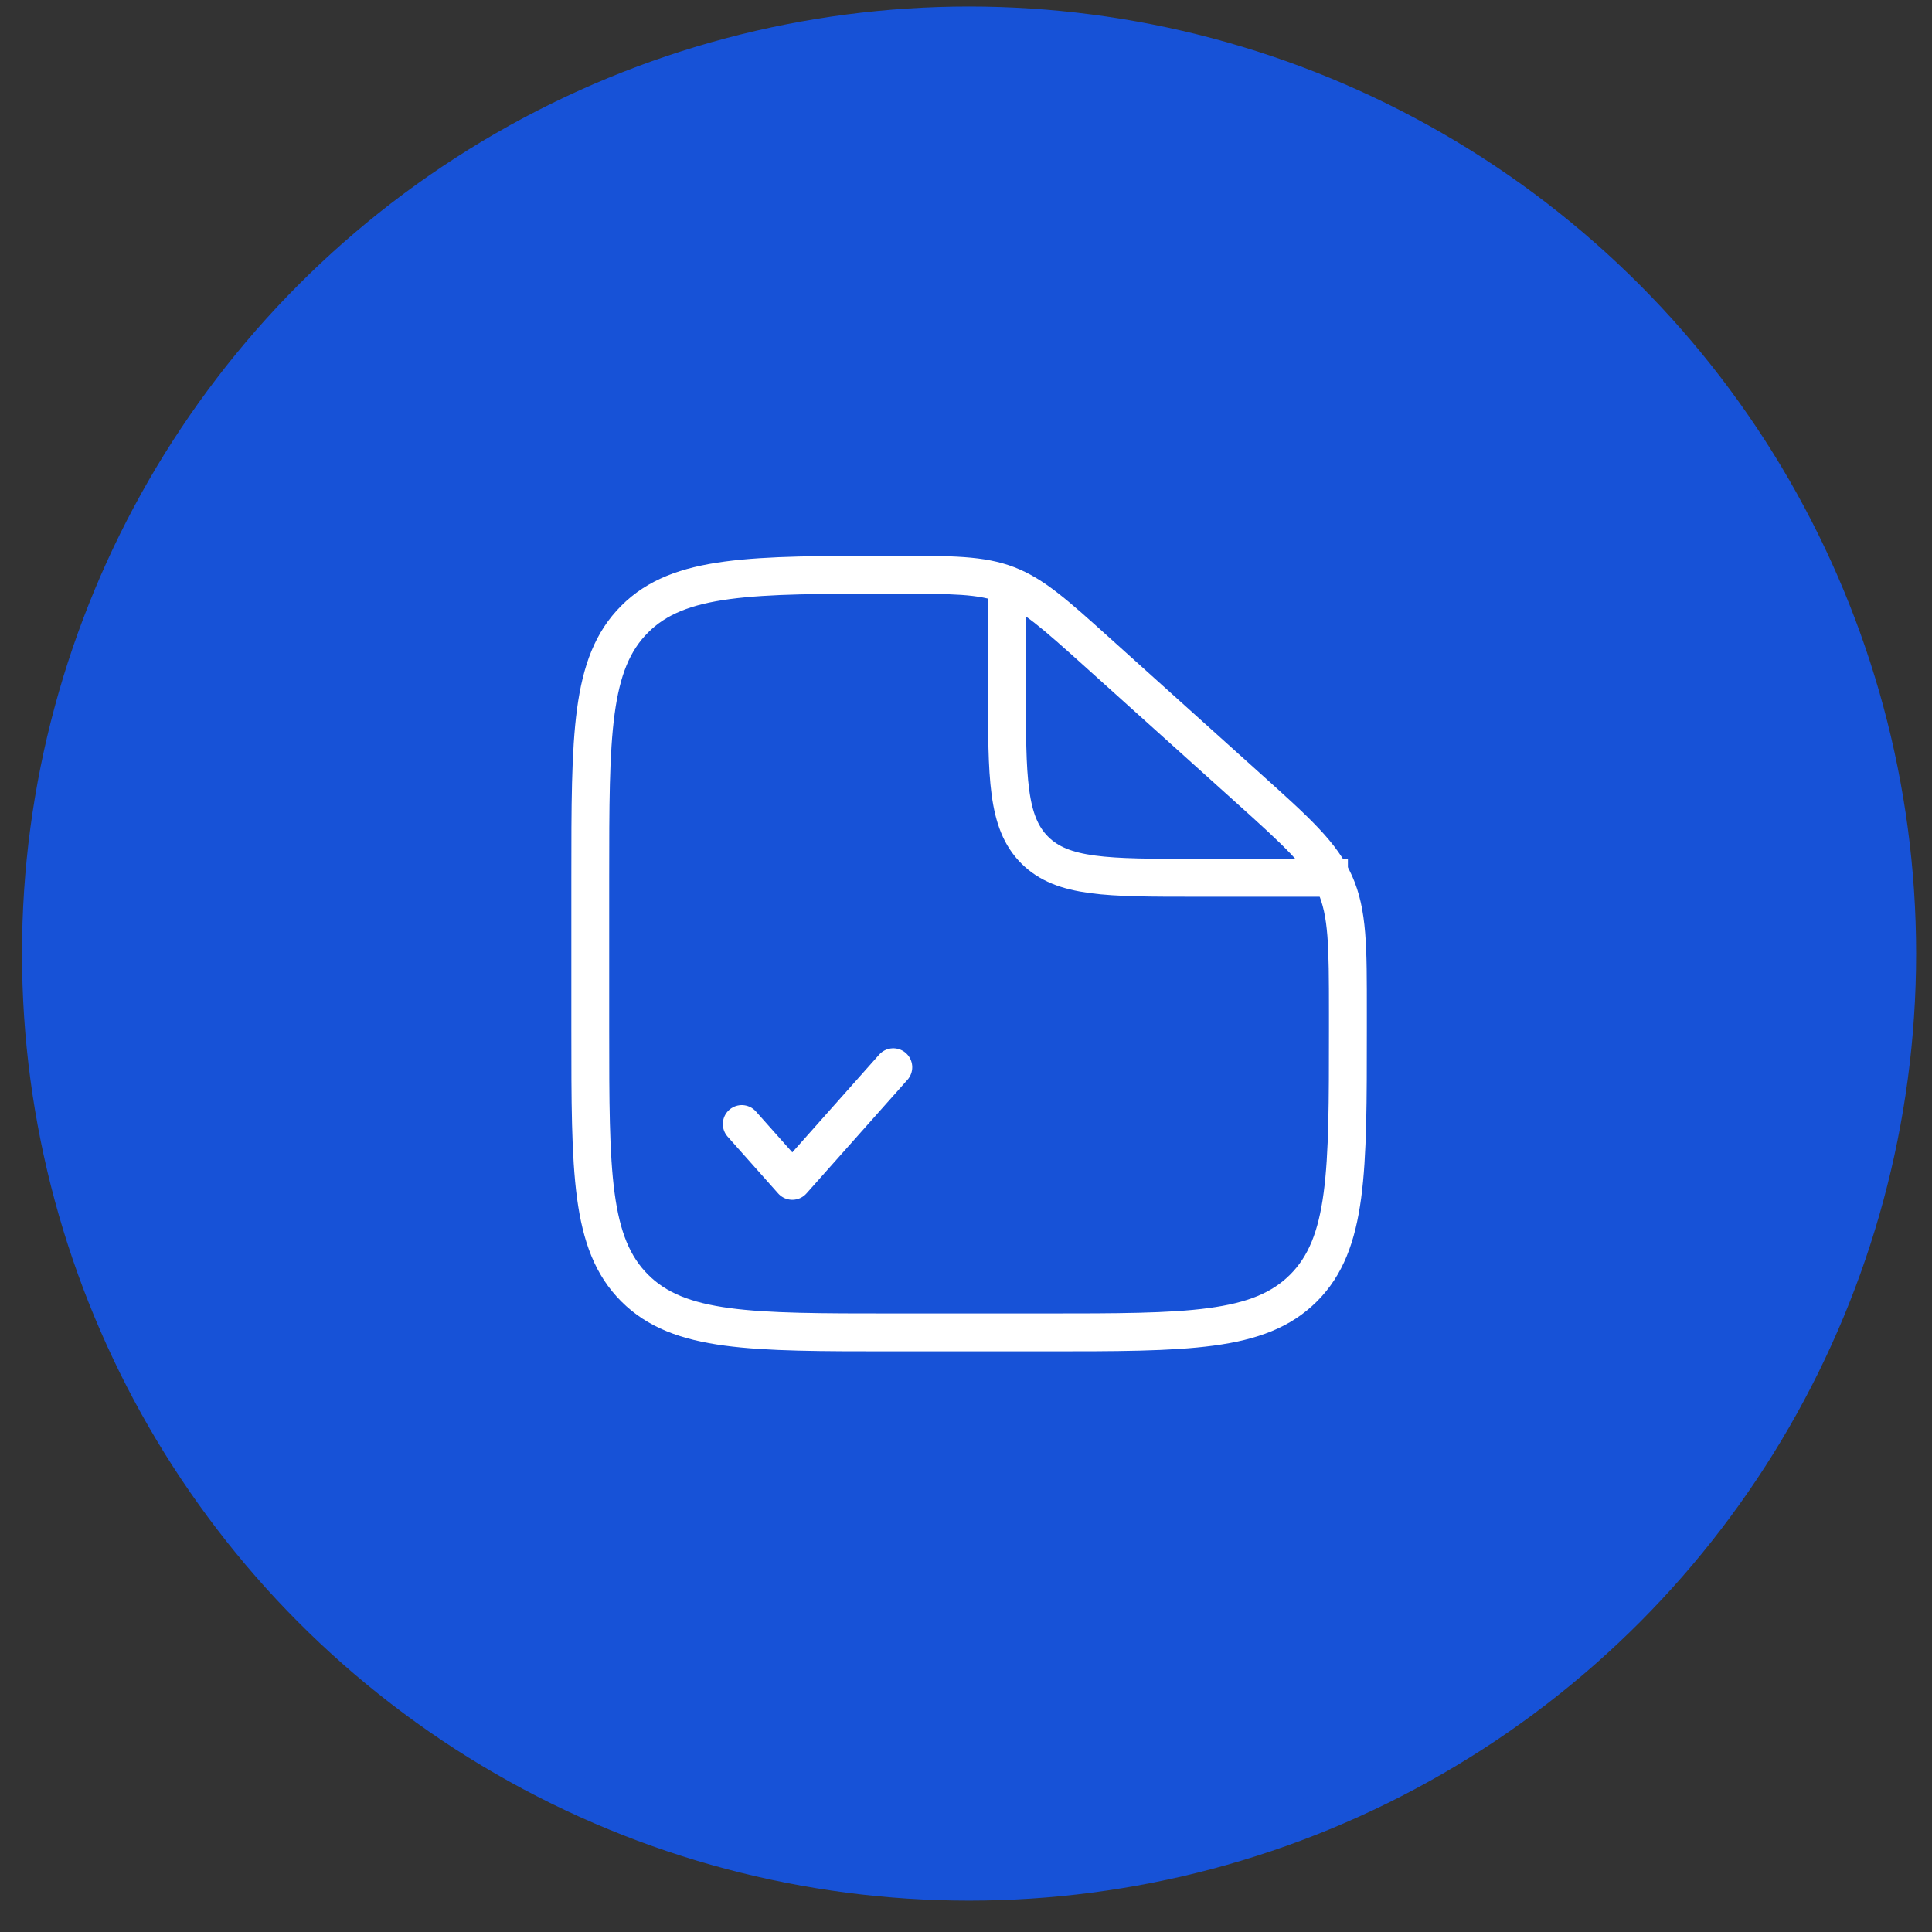<?xml version="1.0" encoding="UTF-8"?> <svg xmlns="http://www.w3.org/2000/svg" width="51" height="51" viewBox="0 0 51 51" fill="none"><rect x="0" y="0" width="51" height="51" fill="#333333" stroke="none"/> <circle cx="25.581" cy="25.172" r="24.5" fill="#1752D7" stroke="#1752D7"></circle> <path d="M28.974 17.226L28.64 17.597L28.64 17.597L28.974 17.226ZM32.933 20.788L32.599 21.16L32.599 21.16L32.933 20.788ZM35.236 23.326L34.779 23.529L34.779 23.529L35.236 23.326ZM16.753 34L17.107 33.647L17.107 33.647L16.753 34ZM34.41 34L34.056 33.647L34.056 33.647L34.41 34ZM27.581 34.672H23.581V35.672H27.581V34.672ZM16.081 27.172V23.172H15.082V27.172H16.081ZM35.081 26.735V27.172H36.081V26.735H35.081ZM28.64 17.597L32.599 21.16L33.268 20.417L29.309 16.854L28.64 17.597ZM36.081 26.735C36.081 25.024 36.092 24.019 35.692 23.123L34.779 23.529C35.071 24.186 35.081 24.936 35.081 26.735H36.081ZM32.599 21.16C33.936 22.363 34.486 22.872 34.779 23.529L35.692 23.123C35.293 22.226 34.539 21.561 33.268 20.417L32.599 21.16ZM23.611 15.672C25.174 15.672 25.826 15.68 26.412 15.904L26.77 14.971C25.971 14.664 25.099 14.672 23.611 14.672V15.672ZM29.309 16.854C28.209 15.864 27.568 15.277 26.77 14.971L26.412 15.904C26.997 16.129 27.484 16.557 28.64 17.597L29.309 16.854ZM23.581 34.672C21.682 34.672 20.307 34.671 19.259 34.53C18.225 34.391 17.584 34.124 17.107 33.647L16.4 34.354C17.094 35.048 17.981 35.367 19.126 35.521C20.256 35.673 21.71 35.672 23.581 35.672V34.672ZM15.082 27.172C15.082 29.043 15.081 30.497 15.232 31.628C15.386 32.772 15.705 33.66 16.4 34.354L17.107 33.647C16.629 33.169 16.363 32.528 16.224 31.494C16.083 30.446 16.081 29.072 16.081 27.172H15.082ZM27.581 35.672C29.453 35.672 30.907 35.673 32.037 35.521C33.182 35.367 34.069 35.048 34.764 34.354L34.056 33.647C33.579 34.124 32.938 34.391 31.904 34.53C30.856 34.671 29.481 34.672 27.581 34.672V35.672ZM35.081 27.172C35.081 29.072 35.081 30.446 34.94 31.494C34.801 32.528 34.534 33.169 34.056 33.647L34.764 34.354C35.458 33.66 35.777 32.772 35.931 31.628C36.083 30.497 36.081 29.043 36.081 27.172H35.081ZM16.081 23.172C16.081 21.272 16.083 19.898 16.224 18.849C16.363 17.816 16.629 17.174 17.107 16.697L16.4 15.99C15.705 16.684 15.386 17.572 15.232 18.716C15.081 19.846 15.082 21.3 15.082 23.172H16.081ZM23.611 14.672C21.73 14.672 20.269 14.671 19.134 14.823C17.985 14.976 17.094 15.295 16.4 15.99L17.107 16.697C17.584 16.22 18.227 15.953 19.266 15.814C20.32 15.673 21.702 15.672 23.611 15.672V14.672Z" fill="white"></path> <path d="M26.581 15.672V18.172C26.581 20.529 26.581 21.707 27.314 22.44C28.046 23.172 29.224 23.172 31.581 23.172H35.581" stroke="white"></path> <path d="M19.581 29.672L20.915 31.172L23.581 28.172" stroke="white" stroke-linecap="round" stroke-linejoin="round"></path> <rect x="14.082" y="13.672" width="23" height="23" stroke="#1752D7"></rect> </svg> 